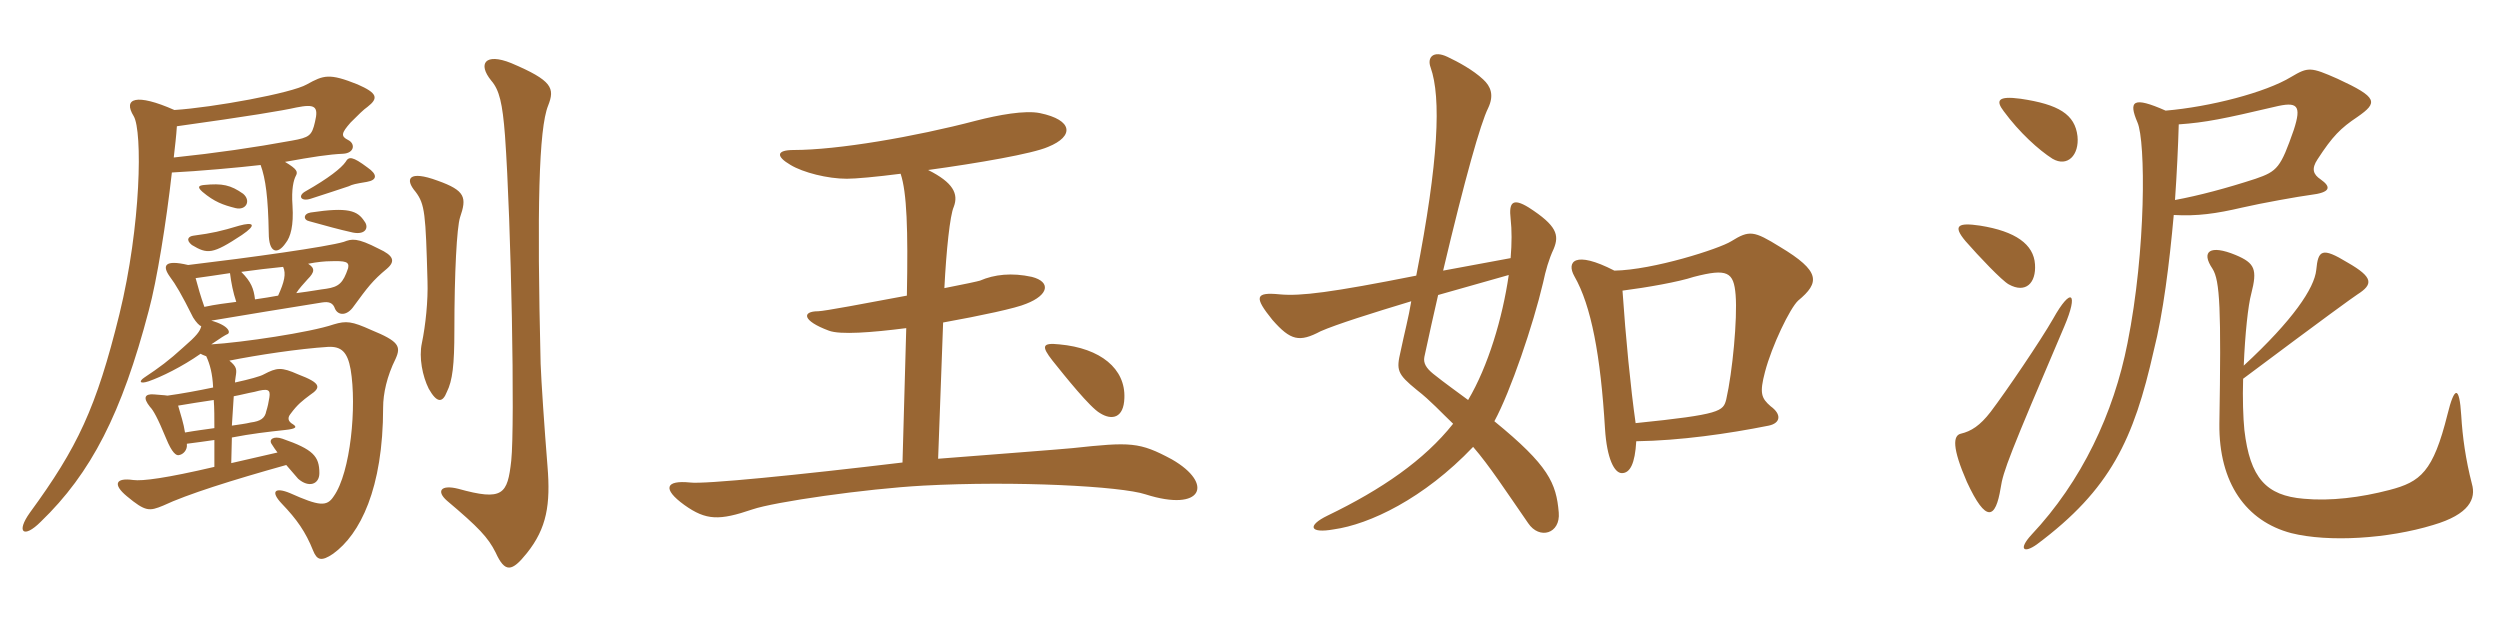 <svg xmlns="http://www.w3.org/2000/svg" xmlns:xlink="http://www.w3.org/1999/xlink" width="600" height="150"><path fill="#996633" padding="10" d="M131.55 25.35C133.20 21.15 132.60 19.35 122.70 15.15C116.40 12.60 114.60 15.30 117.90 19.35C119.85 21.60 120.60 24.75 121.20 32.55C122.70 53.55 123.60 102 122.70 110.55C121.80 118.65 120.75 120.30 109.95 117.30C105.75 116.25 104.70 117.90 107.25 120.15C114.90 126.60 117.15 129 118.95 132.60C121.20 137.55 122.85 137.25 126.45 132.75C131.25 126.75 132.15 121.05 131.40 111.90C130.65 102.60 129.90 91.50 129.75 87.30C128.85 50.10 129.30 30.90 131.55 25.35ZM110.40 52.20C112.05 47.40 111.75 45.75 105 43.35C98.10 40.80 97.05 42.90 99.75 46.05C102 49.05 102.15 51.30 102.60 67.50C102.75 72.15 102.15 78 101.25 82.35C100.50 85.80 101.40 90.30 102.90 93.30C104.85 96.75 106.20 96.75 107.25 94.05C108.60 91.35 109.05 87.60 109.05 79.35C109.05 65.25 109.65 54.60 110.40 52.20ZM57.45 54.15C52.95 55.50 51 55.95 46.50 56.55C45.15 56.70 44.55 57.60 46.05 58.80C49.80 61.05 51 61.05 58.05 56.40C61.80 53.85 60.75 53.25 57.45 54.15ZM87.45 53.10C85.80 50.55 83.55 49.65 74.55 51C72.75 51.30 72.75 52.80 74.25 53.10C78 54.15 81.90 55.20 84 55.65C87.75 56.70 88.65 54.60 87.45 53.10ZM58.35 46.50C55.35 44.40 53.40 43.95 48.90 44.40C47.70 44.55 47.25 44.85 48.60 46.05C51.45 48.45 53.55 49.20 56.55 49.95C59.10 50.55 60.30 48.15 58.35 46.50ZM88.20 40.20C84.60 37.50 83.70 37.50 82.95 38.85C81.90 40.35 78.90 42.75 73.35 45.90C71.40 46.95 72.15 48.45 74.55 47.70C78.75 46.35 81.45 45.45 83.70 44.70C84.60 44.25 85.35 44.10 88.05 43.65C90.60 43.20 90.60 41.85 88.20 40.20ZM56.70 72.45C54.45 72.75 51.75 73.05 49.05 73.65C48.15 71.10 47.55 69 46.95 66.75C49.20 66.45 52.20 66 55.20 65.55C55.50 67.95 55.95 70.20 56.70 72.45ZM73.95 63.30C76.20 62.85 78.15 62.70 79.05 62.70C83.10 62.55 83.85 62.85 83.55 64.35C82.35 67.95 81.30 68.85 78.30 69.30C76.95 69.45 74.70 69.90 71.10 70.35C71.85 69.15 72.75 68.25 73.80 67.05C75.60 65.25 75.60 64.35 73.95 63.30ZM66.75 70.95C65.10 71.25 63.30 71.55 61.20 71.85C60.90 69.30 60.30 67.65 57.90 65.25C61.20 64.80 64.80 64.35 67.95 64.05C68.70 65.70 68.25 67.65 66.75 70.95ZM55.65 105C60.30 104.10 64.20 103.65 68.40 103.20C71.25 102.90 71.25 102.45 70.35 101.85C69 101.10 69 100.20 69.75 99.30C71.40 97.05 72.60 96.15 74.40 94.80C77.10 93 77.10 91.95 71.55 89.85C67.50 88.05 66.45 88.20 63.30 89.85C62.55 90.30 59.85 91.05 56.40 91.80C56.40 91.20 56.55 90.75 56.55 90.45C56.85 88.65 56.85 88.05 55.05 86.55C61.80 85.20 71.70 83.70 78.75 83.25C81.90 83.10 83.40 84.45 84.15 88.65C85.65 97.50 84.15 113.40 80.10 119.10C78.45 121.65 76.65 121.50 69.60 118.35C66 116.85 64.80 117.90 67.65 120.90C71.25 124.65 73.35 127.65 75.15 132.15C76.05 134.40 77.10 134.85 79.95 132.90C86.40 128.25 91.95 117.30 91.95 97.80C91.95 94.50 92.85 90.30 94.95 86.10C96.30 83.10 95.70 81.90 89.10 79.20C84.45 77.10 83.10 76.95 80.10 77.85C74.40 79.80 58.05 82.20 50.70 82.65C53.10 81 53.85 80.55 54.45 80.25C55.50 79.95 55.05 78.15 50.70 76.95C60.45 75.30 67.05 74.25 77.25 72.60C79.05 72.30 79.95 72.75 80.40 74.10C81.15 75.75 83.25 75.90 84.90 73.50C88.20 69 89.40 67.35 92.85 64.50C94.95 62.70 94.50 61.35 90.90 59.70C85.65 57 84.45 57.30 82.50 58.05C78.45 59.25 60.30 61.80 45.15 63.60C39.45 62.25 38.85 63.75 40.80 66.45C42.15 68.25 43.50 70.50 46.35 76.20C47.10 77.40 47.85 78.15 48.30 78.30C48 79.50 47.25 80.55 43.95 83.40C40.50 86.55 38.25 88.20 34.65 90.60C33.30 91.50 33.45 92.25 35.70 91.50C38.70 90.45 43.65 88.05 48.15 84.90C48.60 85.20 49.20 85.35 49.50 85.50C50.40 87.45 51 89.70 51.15 93C47.55 93.75 43.50 94.50 40.20 94.95C39.30 94.80 38.25 94.80 36.90 94.65C34.80 94.50 34.20 95.40 36 97.65C36.75 98.40 37.80 100.20 39.90 105.30C41.25 108.60 42.30 109.50 43.05 109.20C43.95 109.05 45 108 44.85 106.65L44.85 106.50C47.25 106.20 49.35 105.90 51.45 105.60L51.45 112.05C39.90 114.75 34.20 115.50 31.95 115.20C27.75 114.60 27 116.25 30.45 119.10C34.95 122.85 35.85 122.70 39.15 121.35C44.85 118.65 55.80 115.20 68.70 111.60C69.75 112.80 70.65 113.85 71.55 114.90C74.10 117.15 76.65 116.25 76.65 113.55C76.65 109.50 75.15 107.85 67.80 105.30C65.70 104.55 64.35 105.45 65.25 106.65C65.70 107.40 66.15 108 66.60 108.60L55.50 111.15ZM56.10 95.10C57.75 94.80 59.40 94.35 61.05 94.05C64.35 93.15 64.95 93.45 64.65 95.40C64.50 96.45 64.20 97.80 63.90 98.70C63.60 100.35 62.55 101.10 60.15 101.40C58.95 101.70 57.60 101.85 55.65 102.15C55.80 99.90 55.95 97.20 56.10 95.10ZM51.45 102.75C49.35 103.05 46.95 103.35 44.40 103.80C44.10 101.70 43.35 99.45 42.75 97.35C45.30 96.90 48.30 96.45 51.30 96C51.45 97.80 51.45 100.50 51.45 102.75ZM41.85 26.40C32.70 22.35 29.40 23.55 32.10 27.90C34.20 31.50 33.90 54 28.65 75.45C23.10 97.95 18.60 107.40 7.20 123C3.75 127.80 5.70 129.30 9.75 125.25C21.90 113.55 29.25 99.15 35.70 74.55C37.65 67.35 39.90 53.40 41.25 41.40C47.40 41.10 57.45 40.20 62.55 39.60C63.75 42.90 64.35 47.40 64.50 55.95C64.50 60.75 66.60 61.20 68.55 58.35C69.75 56.85 70.50 54.15 70.20 49.35C69.90 45.30 70.50 43.20 70.95 42.30C71.55 41.25 71.40 40.65 68.40 38.85C75 37.65 78.90 37.05 82.35 36.90C85.05 36.75 85.35 34.50 83.55 33.60C81.75 32.70 81.90 31.95 84.15 29.40C85.95 27.60 87.30 26.25 88.20 25.65C90.90 23.55 90.60 22.35 85.80 20.25C79.05 17.55 77.70 18 73.65 20.25C70.05 22.35 51.15 25.80 41.85 26.40ZM41.70 37.80C42 35.10 42.30 32.70 42.45 30.30C59.70 27.90 67.80 26.55 71.10 25.80C75.60 24.90 76.50 25.50 75.60 29.25C74.85 32.55 74.25 33 70.05 33.75C61.05 35.40 51.75 36.75 41.70 37.80ZM281.25 110.25C273.45 106.05 271.35 106.05 257.40 107.55C256.20 107.70 234.75 109.35 225.15 110.10L226.35 77.40C235.50 75.75 243.90 73.95 246.30 72.90C251.70 70.80 252.30 67.65 247.65 66.45C242.85 65.40 238.65 65.85 235.20 67.35C234.75 67.50 231.30 68.25 226.65 69.15C227.10 60.15 228 51.60 228.90 49.65C230.10 46.50 228.75 43.80 222.75 40.80C234.75 39.15 247.80 36.90 251.55 35.25C257.85 32.70 257.55 28.80 249.60 27.15C246 26.40 239.55 27.60 234.30 28.95C219.45 32.85 201 36 190.50 36C186.30 36 186.15 37.50 189.75 39.60C192.75 41.40 198.60 42.90 203.25 42.90C205.35 42.90 210.30 42.45 216.15 41.70C217.65 46.20 217.95 55.05 217.65 70.95C208.05 72.75 197.70 74.70 196.35 74.70C192.45 74.70 192.45 76.95 198.90 79.35C201.60 80.40 209.25 79.80 217.50 78.75L216.60 111C191.55 114 169.05 116.25 165.60 115.80C159.75 115.20 158.85 117.30 164.25 121.20C169.50 124.95 172.65 124.95 180.60 122.25C185.85 120.45 207.75 117.30 221.55 116.55C243.75 115.35 269.10 116.70 274.95 118.65C288.60 123 291.45 116.10 281.25 110.25ZM269.85 95.55C270.15 88.50 264.15 83.55 254.25 82.65C250.05 82.20 249.90 83.10 252.60 86.55C255.60 90.30 261.60 97.80 264 99.15C266.85 100.95 269.70 100.35 269.85 95.55ZM374.10 123C373.50 115.95 371.70 111.75 358.65 101.10C362.55 93.90 367.95 78 370.35 67.80C370.95 64.95 371.70 62.25 372.90 59.70C374.25 56.40 373.65 54.15 366.90 49.80C363 47.40 362.10 48.60 362.55 52.50C362.85 55.20 362.85 58.35 362.55 61.95L346.35 64.95C351.60 42.75 355.35 29.55 357.15 25.95C358.65 22.80 357.75 20.70 355.95 19.05C353.55 16.80 349.95 14.85 347.40 13.65C343.95 12 342.45 13.80 343.35 16.20C345.90 23.40 345.30 38.55 339.90 66.15C319.50 70.20 312.15 71.10 307.20 70.65C301.20 70.05 300.90 71.25 305.40 76.80C309.75 81.75 311.85 82.20 316.95 79.50C320.70 77.85 329.25 75.15 338.70 72.30C338.10 76.05 337.05 79.95 336.15 84.30C335.10 88.80 335.25 89.70 340.05 93.60C343.35 96.15 345.90 99 348.75 101.70C341.85 110.40 331.65 117.45 318.60 123.75C313.65 126.15 314.25 128.10 320.10 127.05C328.65 125.85 341.70 119.70 353.55 107.25C357.45 111.75 361.35 117.75 366.75 125.55C369.45 129.60 374.55 128.10 374.10 123ZM431.55 72.15C436.80 67.80 436.95 65.10 427.20 59.25C420.90 55.35 419.85 55.20 415.50 57.90C412.65 59.70 396.75 64.80 387.45 64.95C377.85 60 375.90 62.85 377.85 66.30C381.90 73.35 384.15 85.35 385.20 102.90C385.65 110.10 387.45 113.55 389.25 113.55C391.20 113.55 392.40 111.30 392.70 105.90C403.20 105.75 414.75 104.10 424.50 102.15C427.35 101.55 427.65 99.45 424.95 97.50C422.70 95.55 422.25 94.35 423.60 89.25C425.25 82.95 429.60 73.95 431.55 72.15ZM362.10 66C360.60 76.35 357.15 87.90 352.35 96C349.95 94.20 346.95 92.10 343.95 89.70C342.30 88.35 341.55 87.15 341.85 85.65C343.05 80.10 344.10 75.30 345.15 70.80ZM416.55 70.80C417 76.50 415.80 89.25 414.30 95.85C413.55 98.70 413.10 99.45 392.55 101.55C391.35 93.15 390.15 80.85 389.40 69.75C395.25 69 402.90 67.65 406.50 66.45C414.60 64.35 416.10 65.25 416.55 70.80ZM498.60 32.70C498 27.45 494.10 25.05 484.95 23.70C479.40 22.95 478.95 24.15 480.90 26.70C484.65 31.80 489.30 36 492.60 38.10C496.20 40.20 499.05 37.20 498.60 32.70ZM488.40 63.45C488.10 58.65 483.75 55.50 475.20 54.15C470.10 53.40 468.45 54 471.75 57.90C474.90 61.50 480.45 67.35 482.10 68.25C486.15 70.50 488.70 67.95 488.40 63.45ZM565.80 28.05C570.75 24.60 570.75 23.40 561 18.90C554.55 16.05 553.95 16.05 549.90 18.45C543.75 22.20 530.40 25.65 519.75 26.55C511.95 23.10 510.75 24.15 513 29.40C514.95 33.90 515.10 59.85 510.60 82.35C507.30 99.15 499.65 115.50 487.50 128.40C484.35 131.85 485.70 132.90 488.85 130.65C506.55 117.45 512.10 105.45 516.90 84.15C519.15 75.30 520.65 63.30 521.70 51.60C527.40 51.90 531.75 51.30 538.20 49.80C542.70 48.75 552 47.10 554.40 46.80C559.50 46.20 559.50 44.85 556.95 43.05C555.15 41.85 554.70 40.50 556.20 38.25C559.80 32.70 561.75 30.75 565.80 28.05ZM593.25 116.10C591.75 110.25 591 104.85 590.70 99.75C590.25 92.40 589.05 92.70 587.40 99.45C583.95 113.25 580.95 115.65 573.45 117.60C566.55 119.40 559.35 120.30 552.90 119.70C543.90 118.95 540 114.75 538.65 103.20C538.35 100.20 538.20 95.55 538.35 90.90C558.60 75.75 564.45 71.55 565.80 70.65C569.55 68.25 569.70 66.60 563.40 63C557.25 59.25 556.35 60 555.90 64.80C555.45 69.15 550.35 76.80 538.50 87.75C538.80 80.25 539.55 73.20 540.30 70.50C541.80 64.65 541.20 63.15 536.55 61.20C530.40 58.65 528.15 60.30 531 64.50C532.80 67.35 533.10 74.10 532.65 101.70C532.50 115.95 539.10 125.10 549.90 127.95C558.90 130.20 573.15 129.30 583.95 126C592.65 123.45 594.30 119.70 593.25 116.10ZM495.45 78.30C498.90 70.20 497.10 68.70 492.75 76.50C489.75 81.75 481.50 93.90 477.75 98.85C475.20 102.15 473.10 103.50 470.55 104.10C468.75 104.55 468.45 107.40 472.05 115.65C476.70 125.70 478.95 124.50 480.15 117.15C480.75 113.10 482.25 109.20 495.45 78.30ZM550.50 31.20C547.35 40.20 546.60 41.10 541.35 42.90C534.45 45.15 527.70 46.95 522 48C522.45 41.55 522.75 35.10 522.90 29.85C529.35 29.40 533.70 28.50 545.85 25.65C551.40 24.30 552.45 25.20 550.50 31.20Z"/></svg>